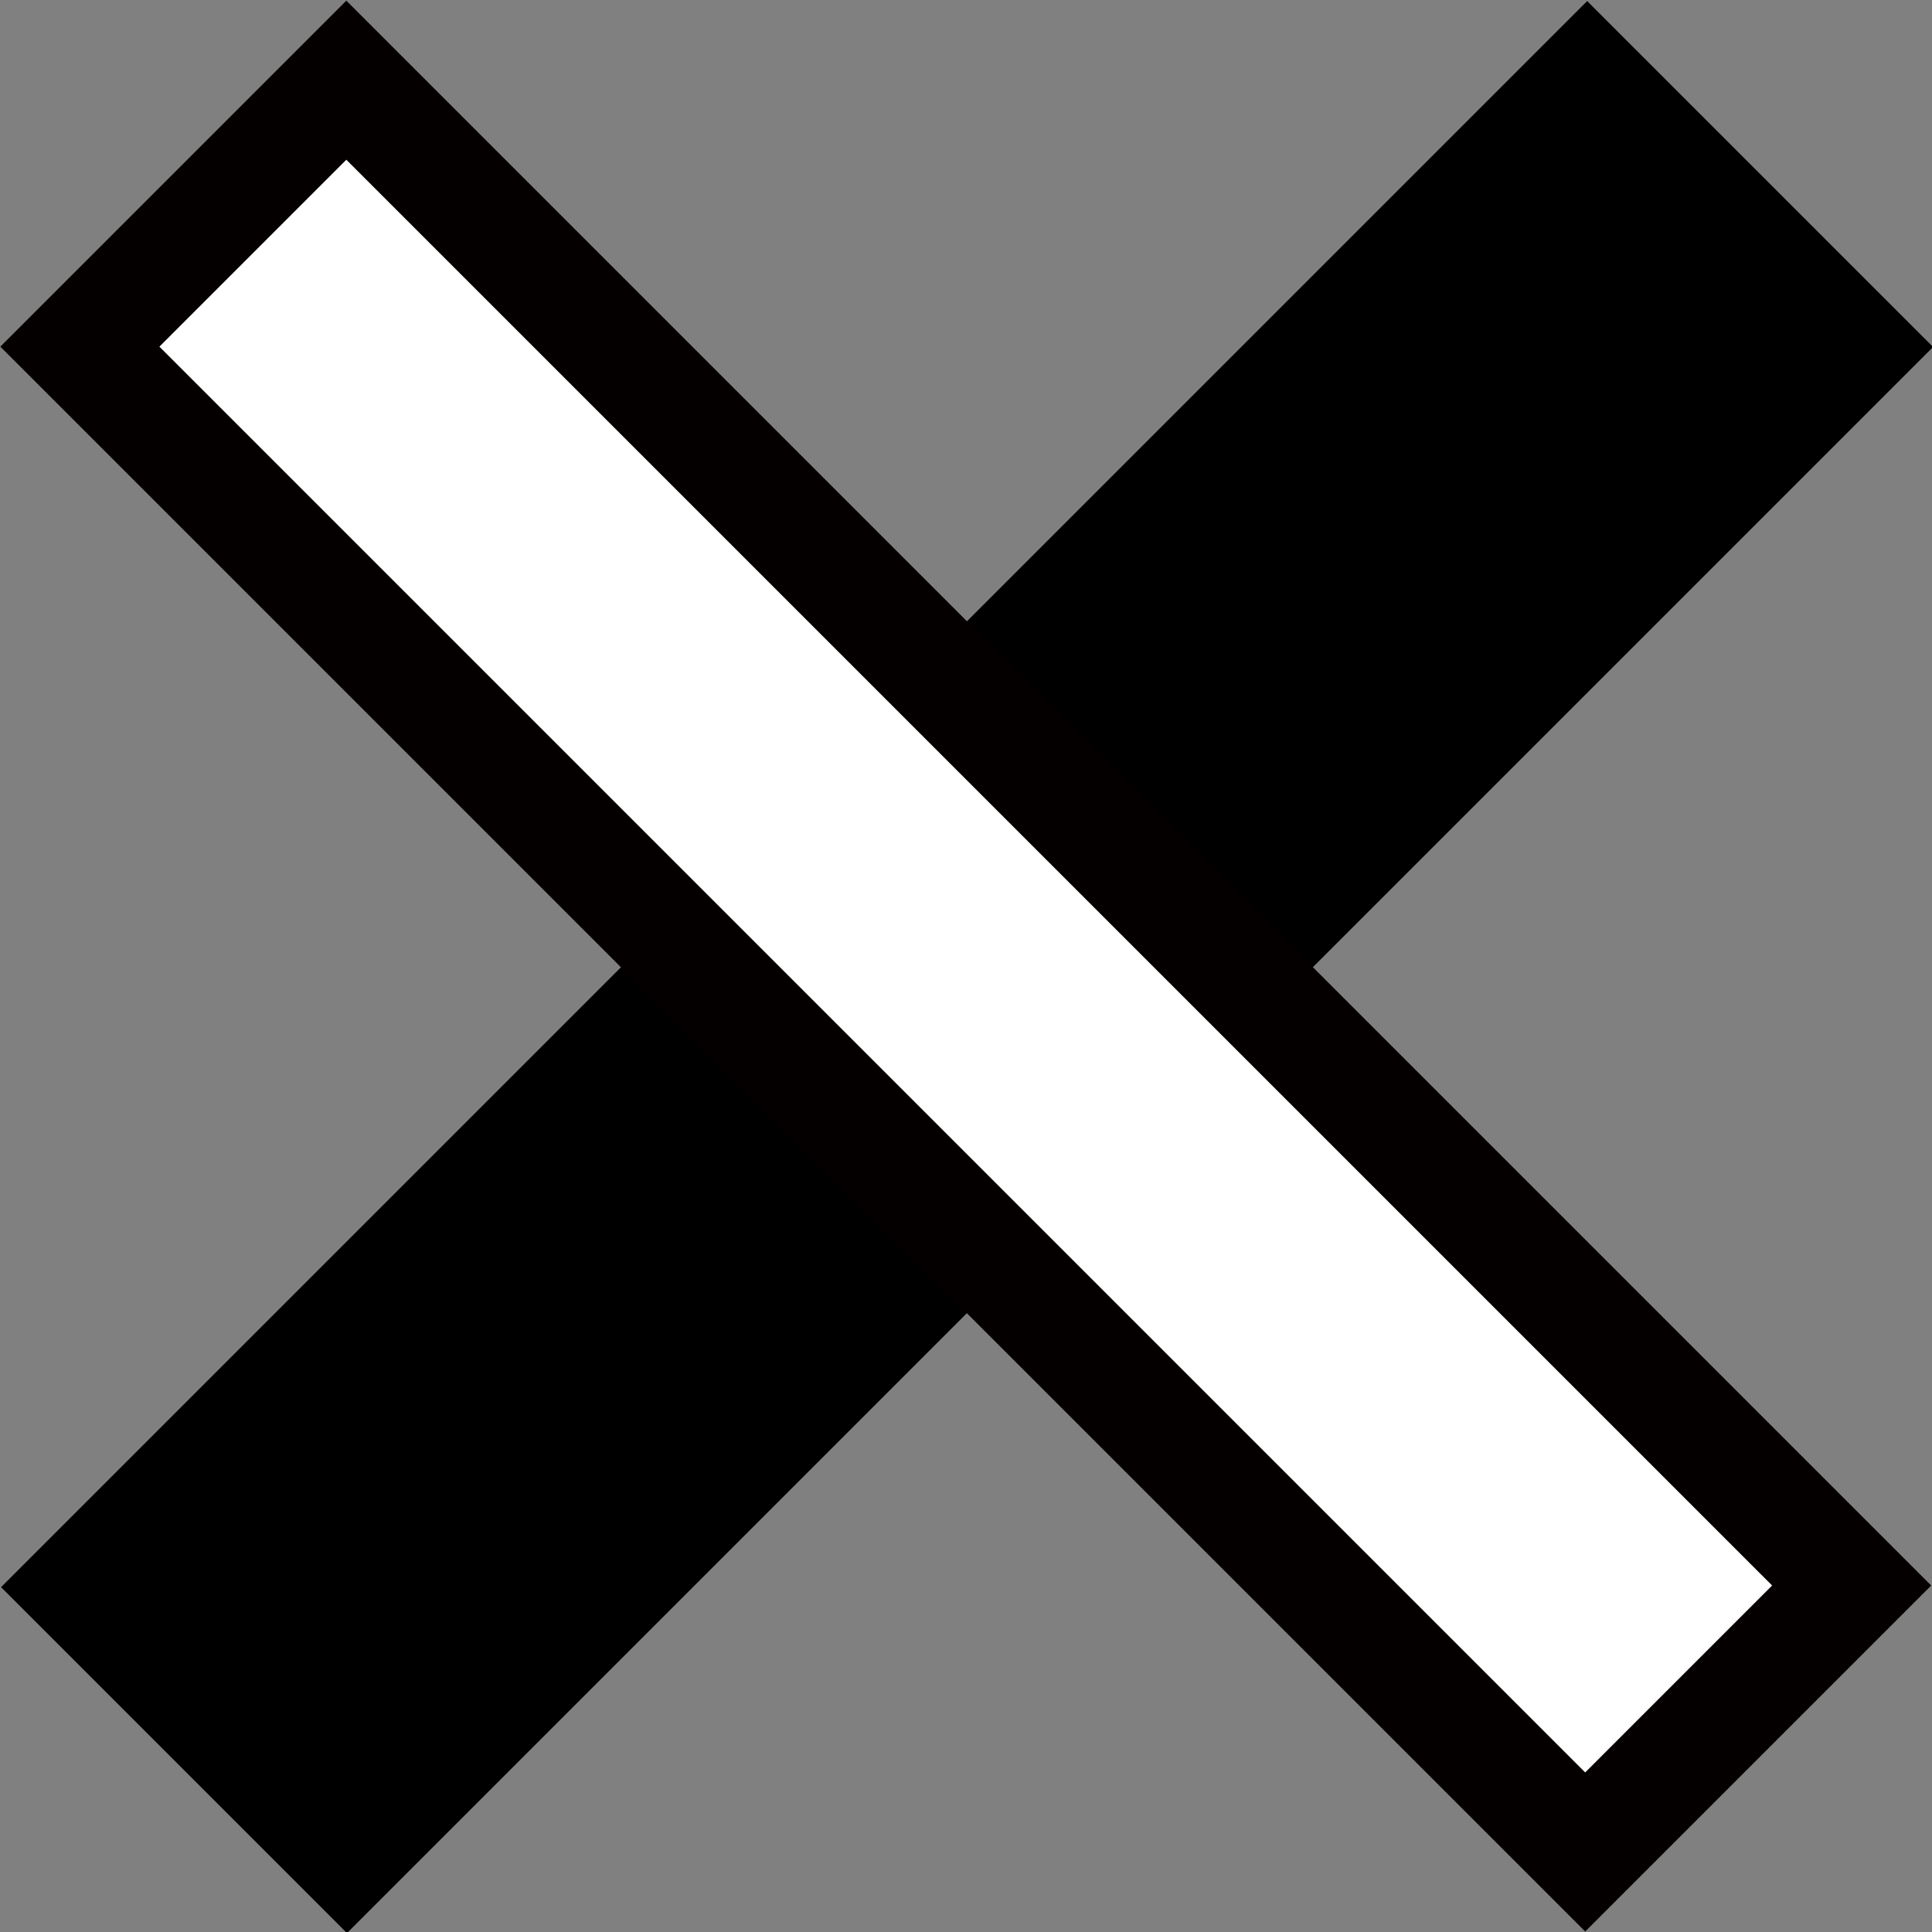 <?xml version="1.0" encoding="utf-8"?>
<!-- Generator: Adobe Illustrator 23.1.1, SVG Export Plug-In . SVG Version: 6.00 Build 0)  -->
<svg version="1.1" id="レイヤー_1" xmlns="http://www.w3.org/2000/svg" xmlns:xlink="http://www.w3.org/1999/xlink" x="0px"
	 y="0px" viewBox="0 0 68.7 68.7" style="enable-background:new 0 0 68.7 68.7;" xml:space="preserve">
<rect x="0" y="0" width="68.7" height="68.7" fill="#808080" stroke="none"/>
<style type="text/css">
	.st0{fill:#FFFFFF;stroke:#040000;stroke-width:4;stroke-miterlimit:10;}
</style>
<g id="グループ_323" transform="translate(-618.662 -1172.662)">
	<path id="パス_254" d="M687.4,1185l-56.4,56.4l-12.3-12.3l56.4-56.4L687.4,1185z"/>
	<g id="パス_255" transform="translate(675.03 1241.345) rotate(-135)">
		<path class="st0" d="M77.7,15.4H2V2h75.7V15.4z"/>
	</g>
</g>
</svg>
